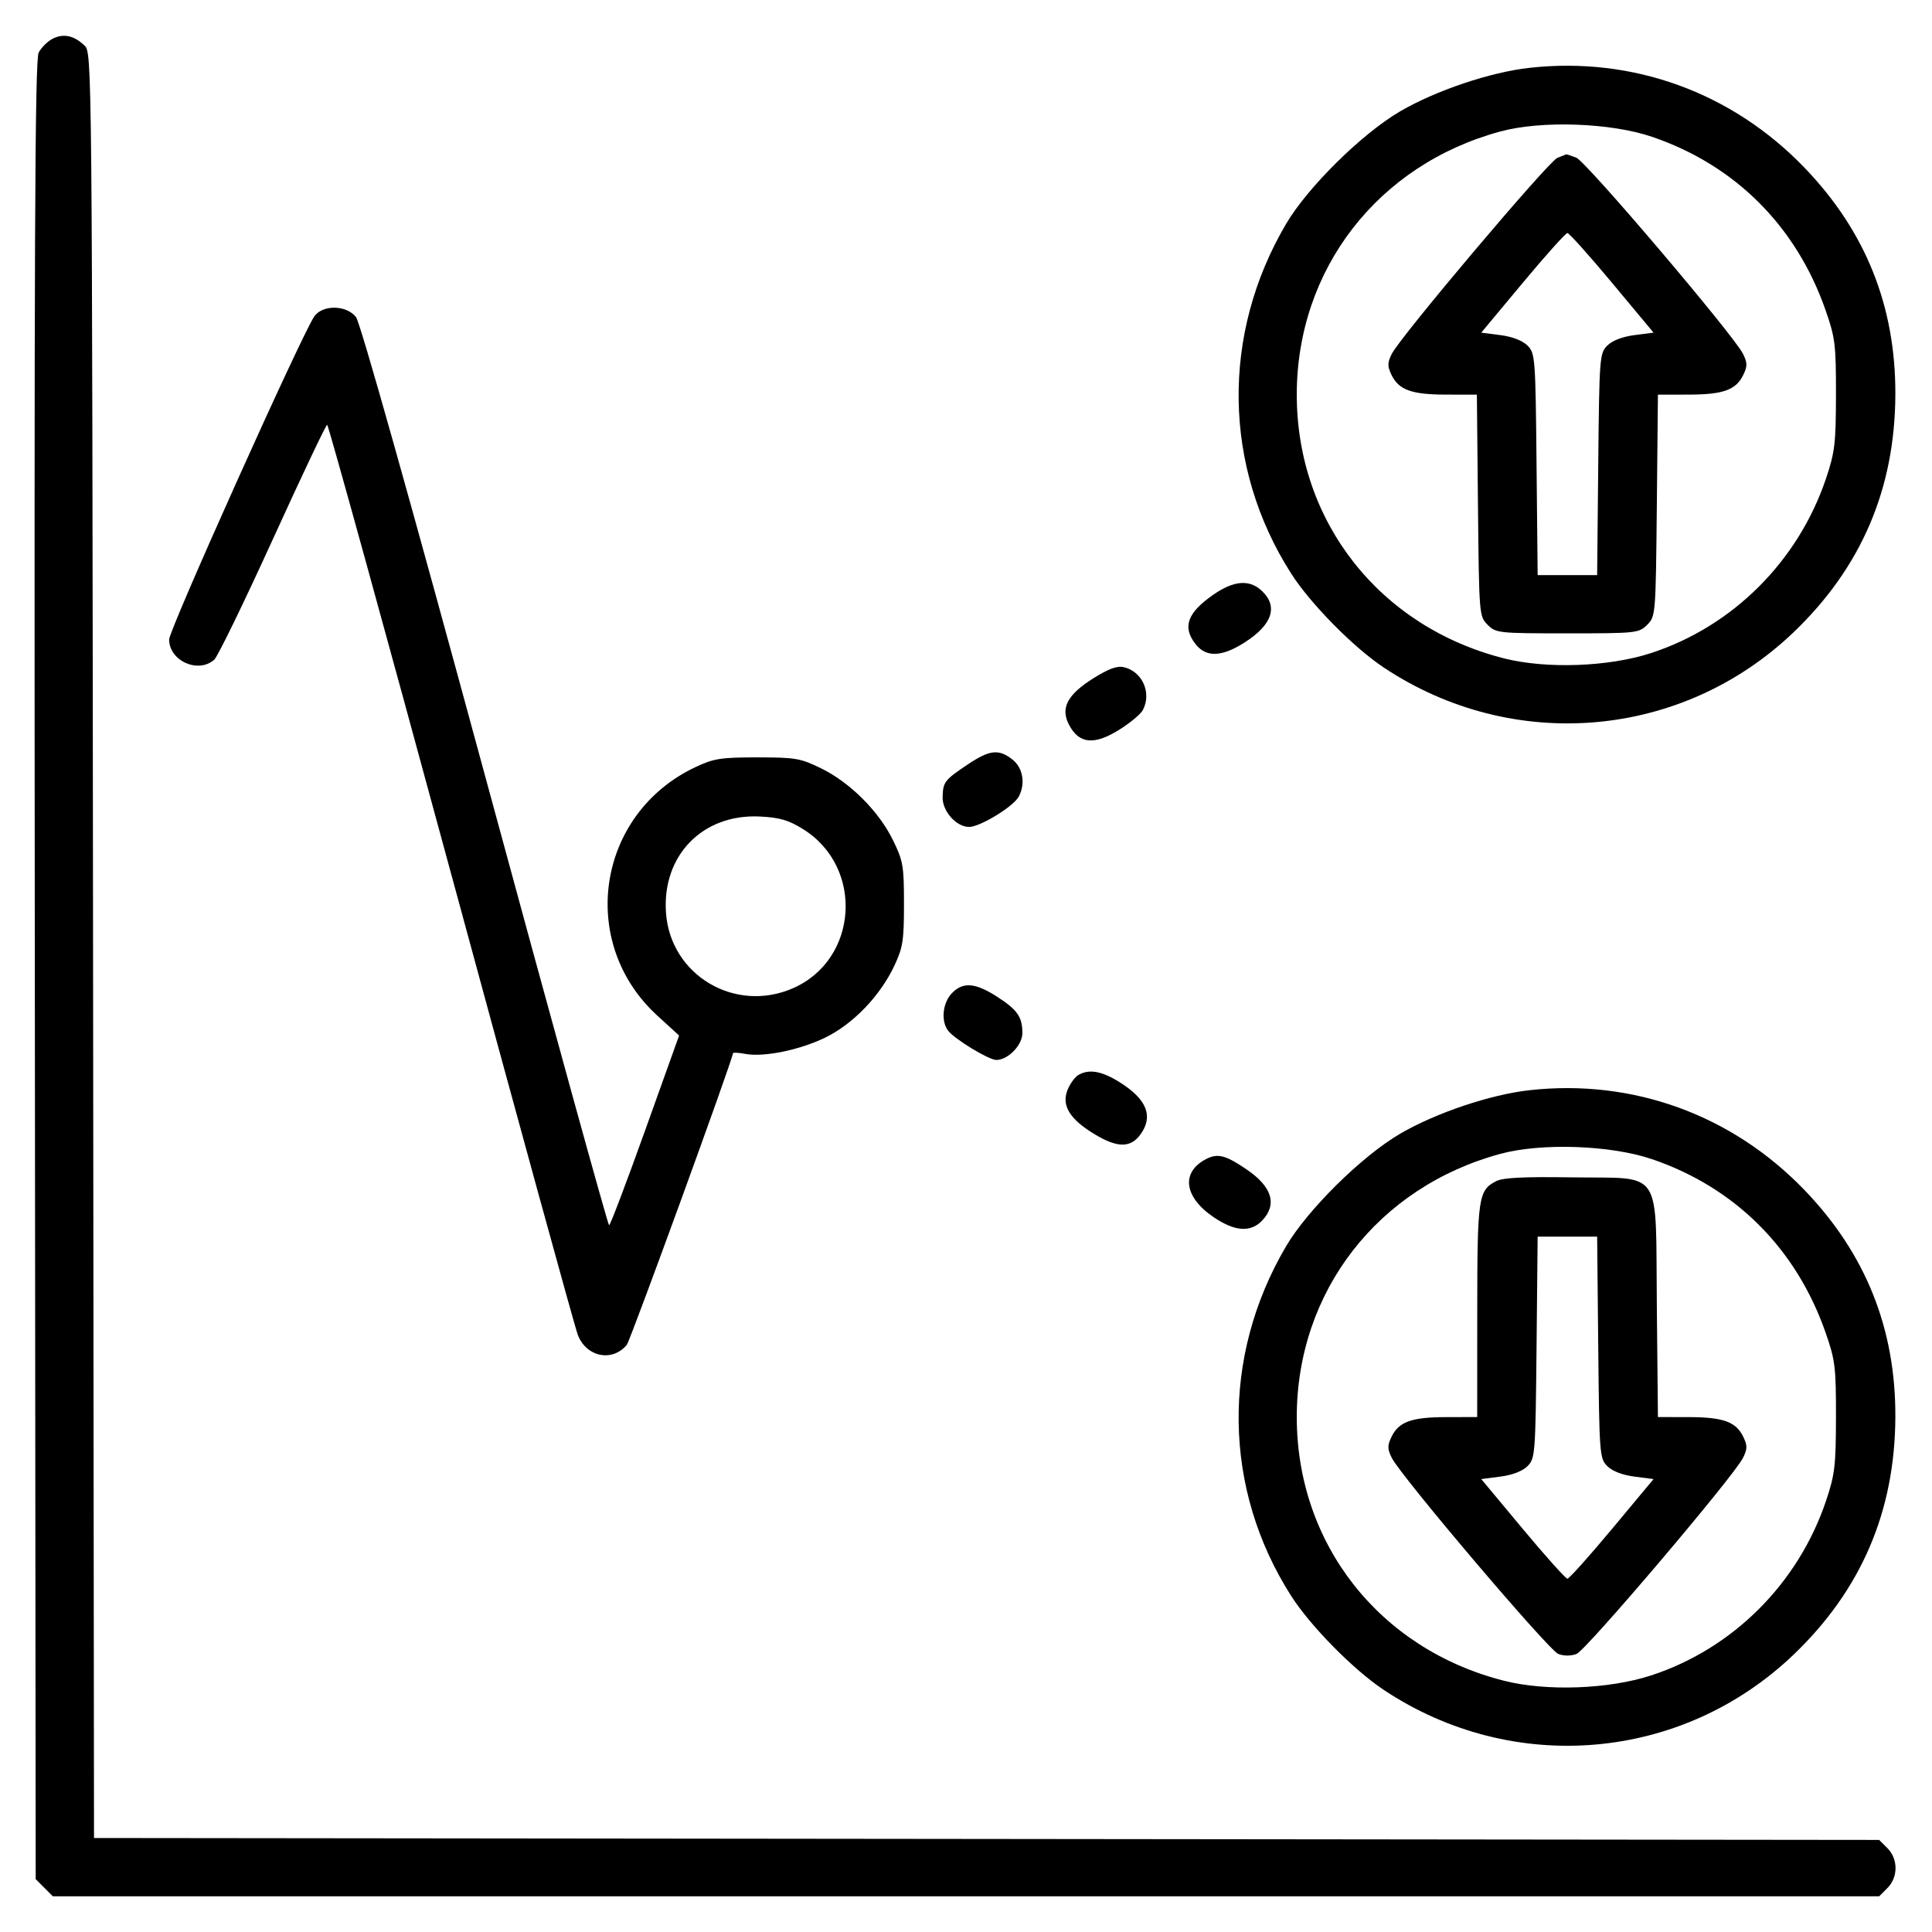 <svg width="150" height="150" viewBox="0 0 150 150" fill="none" xmlns="http://www.w3.org/2000/svg">
<path d="M118.766 84.641C115.722 84.977 111.482 86.402 108.706 88.022C105.741 89.754 101.535 93.903 99.853 96.757C94.801 105.33 94.95 115.62 100.244 123.904C101.743 126.251 105.081 129.639 107.436 131.205C117.47 137.879 130.577 136.756 139.239 128.48C144.504 123.45 147.123 117.343 147.155 110.02C147.185 103.166 144.853 97.336 140.108 92.404C134.476 86.552 126.79 83.756 118.766 84.641ZM128.259 89.997C134.716 92.198 139.458 96.932 141.735 103.454C142.484 105.599 142.549 106.131 142.544 110.02C142.538 113.802 142.457 114.492 141.774 116.521C139.614 122.941 134.541 128.005 128.194 130.079C124.91 131.152 120.076 131.328 116.78 130.495C107.108 128.049 100.681 119.875 100.681 110.02C100.681 100.284 106.978 92.151 116.505 89.58C119.699 88.718 125.063 88.909 128.259 89.997Z" fill="black"/>
<path d="M118.766 5.264C115.722 5.6 111.482 7.025 108.706 8.645C105.741 10.377 101.535 14.526 99.853 17.38C94.801 25.953 94.95 36.243 100.244 44.528C101.743 46.874 105.081 50.262 107.436 51.828C117.47 58.502 130.577 57.379 139.239 49.103C144.504 44.073 147.123 37.966 147.155 30.643C147.185 23.789 144.853 17.959 140.108 13.027C134.476 7.175 126.79 4.379 118.766 5.264ZM128.259 10.62C134.716 12.821 139.458 17.555 141.735 24.077C142.484 26.222 142.549 26.754 142.544 30.643C142.538 34.425 142.457 35.115 141.774 37.144C139.614 43.564 134.541 48.628 128.194 50.702C124.91 51.775 120.076 51.951 116.78 51.118C107.108 48.672 100.681 40.498 100.681 30.643C100.681 20.907 106.978 12.774 116.505 10.203C119.699 9.341 125.063 9.532 128.259 10.62Z" fill="black"/>
<path d="M4.091 3.004C3.693 3.205 3.202 3.694 3 4.092C2.708 4.669 2.647 19.143 2.703 75.358L2.772 145.899L3.437 146.564L4.102 147.229H75H145.898L146.539 146.588C147.378 145.749 147.378 144.331 146.539 143.491L145.898 142.851L76.599 142.776L7.299 142.702L7.225 73.402C7.15 4.534 7.146 4.099 6.566 3.541C5.749 2.755 4.936 2.579 4.091 3.004Z" fill="black"/>
<path d="M24.384 24.594C23.309 26.234 13.132 48.895 13.132 49.648C13.132 51.315 15.405 52.328 16.639 51.211C16.907 50.968 18.951 46.766 21.181 41.873C23.41 36.98 25.309 32.976 25.4 32.976C25.491 32.976 29.814 48.636 35.008 67.777C40.201 86.917 44.636 103.058 44.863 103.645C45.526 105.361 47.539 105.769 48.663 104.416C48.94 104.081 56.907 82.202 56.907 81.774C56.907 81.704 57.334 81.726 57.855 81.823C59.317 82.095 62.115 81.521 64.11 80.539C66.251 79.486 68.333 77.316 69.427 74.999C70.1 73.575 70.185 73.034 70.185 70.184C70.185 67.224 70.118 66.838 69.327 65.223C68.233 62.989 65.999 60.755 63.765 59.661C62.15 58.87 61.764 58.803 58.803 58.803C55.954 58.803 55.413 58.888 53.988 59.561C46.341 63.172 44.811 73.163 51.033 78.852L52.725 80.398L50.086 87.767C48.635 91.82 47.376 95.135 47.289 95.133C47.202 95.132 42.867 79.421 37.656 60.219C31.809 38.674 27.974 25.043 27.64 24.618C26.885 23.659 25.005 23.645 24.384 24.594ZM62.333 64.363C67.115 67.319 66.644 74.542 61.526 76.744C57.036 78.676 52.056 75.702 51.708 70.881C51.386 66.429 54.544 63.179 58.984 63.394C60.52 63.468 61.207 63.667 62.333 64.363Z" fill="black"/>
<path d="M116.154 91.708C114.776 92.424 114.698 92.962 114.693 101.775L114.689 110.02L112.281 110.024C109.582 110.029 108.596 110.386 108.031 111.566C107.711 112.234 107.715 112.502 108.06 113.192C108.776 114.628 120.241 128.13 120.983 128.412C121.417 128.578 121.968 128.578 122.402 128.412C123.144 128.13 134.609 114.628 135.325 113.192C135.67 112.502 135.674 112.234 135.354 111.566C134.789 110.388 133.802 110.029 131.116 110.024L128.721 110.02L128.636 101.418C128.528 90.515 129.188 91.518 122.05 91.41C118.267 91.353 116.683 91.433 116.154 91.708ZM124.087 104.613C124.17 112.931 124.193 113.235 124.792 113.833C125.179 114.219 125.969 114.524 126.896 114.643L128.381 114.835L125.159 118.702C123.387 120.828 121.827 122.568 121.692 122.568C121.558 122.568 119.997 120.828 118.226 118.702L115.004 114.835L116.489 114.643C117.416 114.524 118.206 114.219 118.593 113.833C119.191 113.235 119.215 112.931 119.297 104.613L119.383 96.012H121.692H124.002L124.087 104.613Z" fill="black"/>
<path d="M120.912 12.257C120.216 12.538 108.722 26.142 108.06 27.47C107.715 28.16 107.711 28.428 108.031 29.096C108.596 30.273 109.582 30.633 112.268 30.637L114.664 30.642L114.749 39.243C114.834 47.75 114.842 47.851 115.499 48.509C116.144 49.153 116.329 49.173 121.692 49.173C127.055 49.173 127.241 49.153 127.886 48.509C128.543 47.851 128.551 47.75 128.636 39.243L128.721 30.642L131.116 30.637C133.802 30.633 134.789 30.273 135.354 29.096C135.674 28.428 135.67 28.16 135.325 27.47C134.596 26.008 123.141 12.53 122.383 12.242C121.982 12.089 121.63 11.973 121.601 11.983C121.571 11.993 121.261 12.117 120.912 12.257ZM125.159 21.96L128.381 25.826L126.896 26.018C125.969 26.138 125.179 26.442 124.792 26.828C124.193 27.427 124.17 27.73 124.087 36.048L124.002 44.65H121.692H119.383L119.297 36.048C119.215 27.73 119.191 27.427 118.593 26.828C118.206 26.442 117.416 26.138 116.489 26.018L115.004 25.826L118.226 21.96C119.997 19.833 121.558 18.093 121.692 18.093C121.827 18.093 123.387 19.833 125.159 21.96Z" fill="black"/>
<path d="M75.09 59.381C73.331 60.566 73.218 60.714 73.185 61.879C73.153 62.973 74.243 64.203 75.244 64.203C76.091 64.203 78.683 62.62 79.095 61.851C79.632 60.848 79.423 59.612 78.608 58.972C77.537 58.129 76.828 58.211 75.09 59.381Z" fill="black"/>
<path d="M93.686 89.967C91.678 90.977 91.899 92.912 94.2 94.483C95.868 95.621 97.106 95.709 98.004 94.753C99.175 93.506 98.764 92.149 96.81 90.81C95.188 89.699 94.557 89.529 93.686 89.967Z" fill="black"/>
<path d="M83.72 83.465C83.46 83.617 83.089 84.125 82.895 84.594C82.388 85.817 83.036 86.887 85.006 88.074C86.779 89.143 87.808 89.131 88.577 88.034C89.542 86.656 89.039 85.378 87.022 84.083C85.577 83.156 84.571 82.968 83.72 83.465Z" fill="black"/>
<path d="M84.884 52.665C82.873 53.928 82.325 54.969 82.991 56.257C83.784 57.789 84.984 57.885 87.022 56.578C87.803 56.076 88.57 55.429 88.725 55.138C89.436 53.81 88.698 52.134 87.257 51.801C86.73 51.68 86.07 51.92 84.884 52.665Z" fill="black"/>
<path d="M73.883 77.134C73.178 77.885 73.047 79.297 73.614 80.026C74.133 80.693 76.773 82.295 77.353 82.295C78.261 82.295 79.377 81.146 79.377 80.212C79.377 78.95 78.99 78.397 77.391 77.37C75.699 76.285 74.742 76.22 73.883 77.134Z" fill="black"/>
<path d="M94.19 46.181C92.177 47.582 91.782 48.688 92.823 50.01C93.648 51.06 94.864 51.015 96.652 49.867C98.789 48.496 99.253 47.081 97.963 45.869C97.003 44.968 95.789 45.068 94.19 46.181Z" fill="black"/>
</svg>
